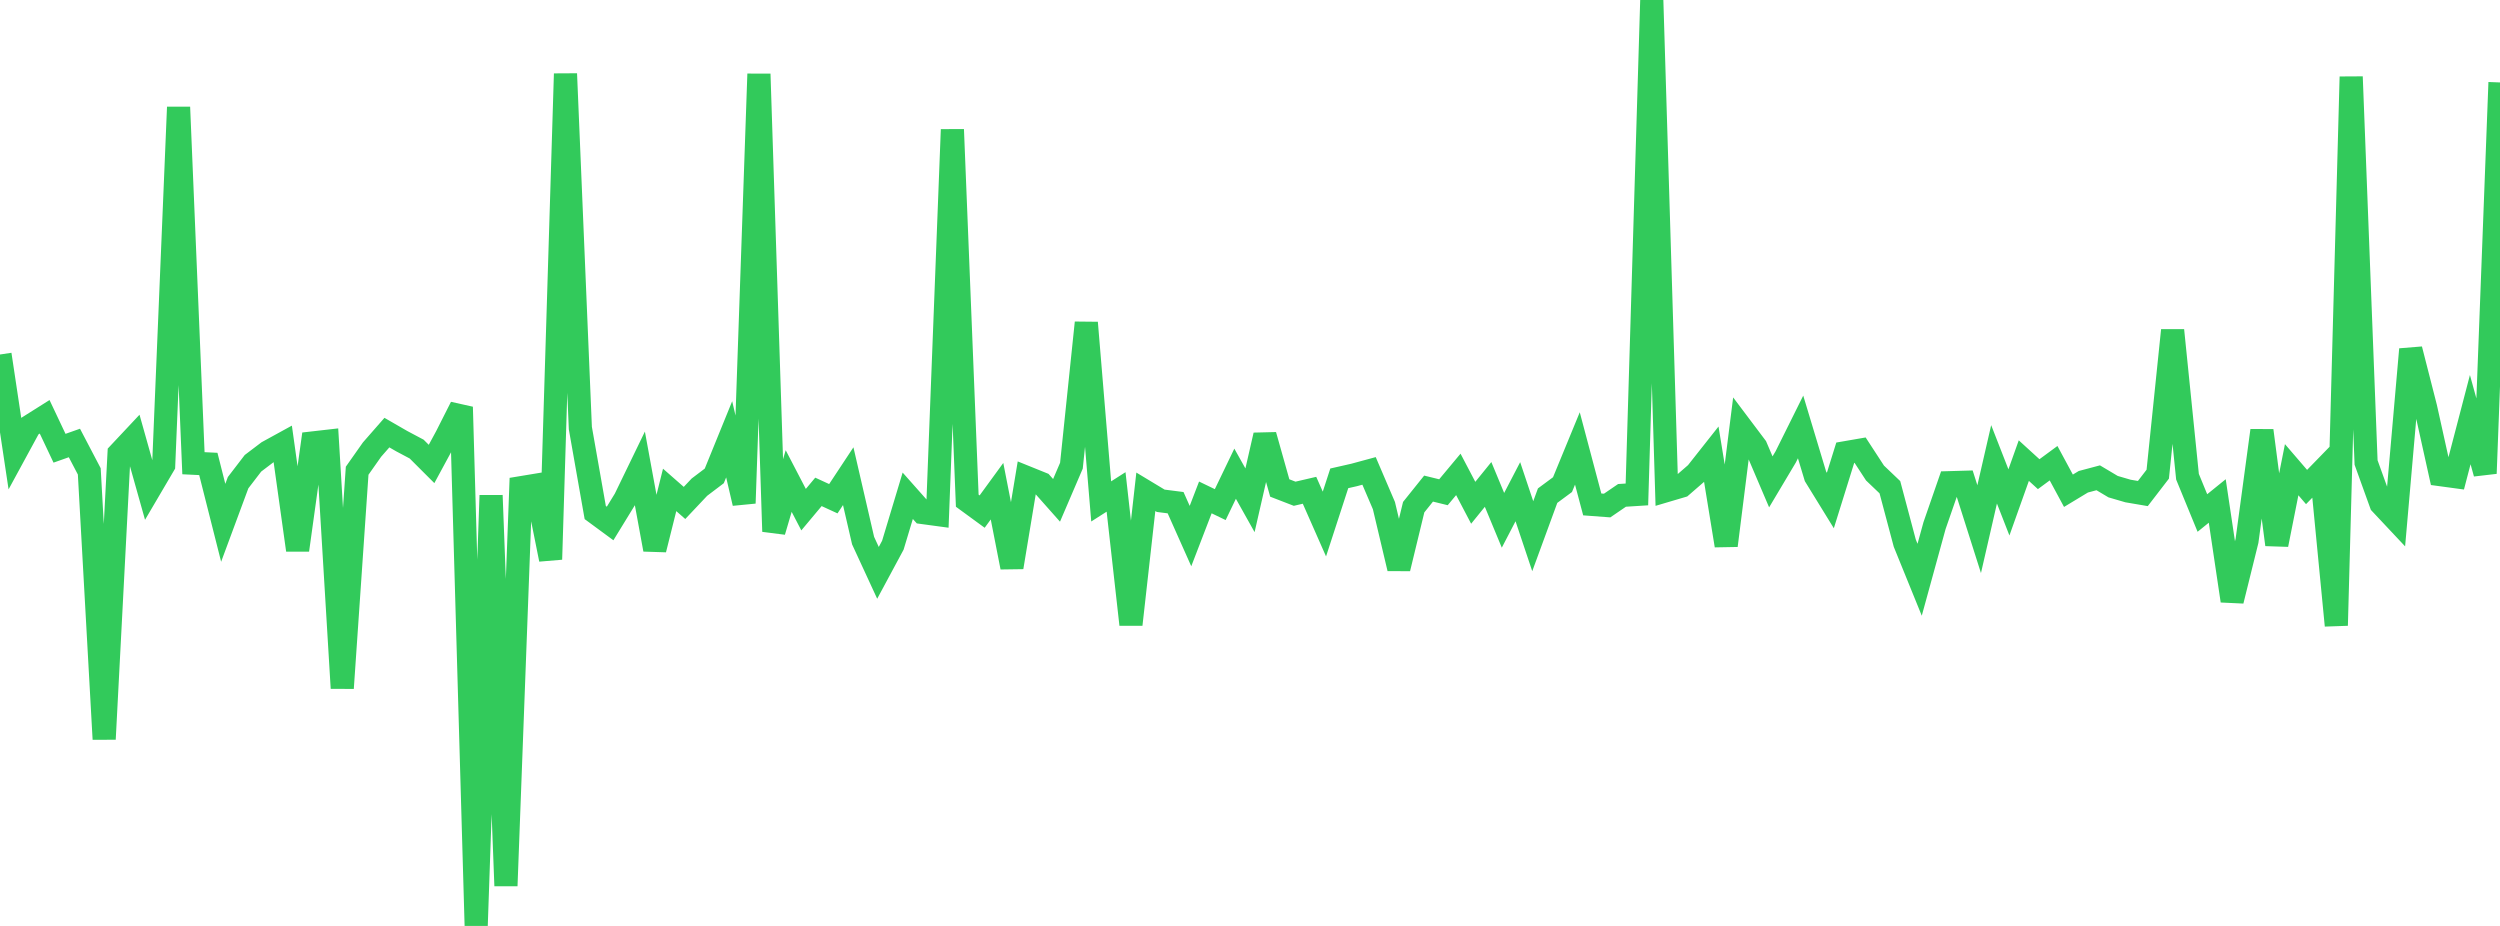 <?xml version="1.0" standalone="no"?>
<!DOCTYPE svg PUBLIC "-//W3C//DTD SVG 1.1//EN" "http://www.w3.org/Graphics/SVG/1.1/DTD/svg11.dtd">

<svg width="135" height="50" viewBox="0 0 135 50" preserveAspectRatio="none" 
  xmlns="http://www.w3.org/2000/svg"
  xmlns:xlink="http://www.w3.org/1999/xlink">


<polyline points="0.0, 19.143 0.804, 24.49 1.607, 23.014 2.411, 22.507 3.214, 24.205 4.018, 23.921 4.821, 25.454 5.625, 39.914 6.429, 24.486 7.232, 23.63 8.036, 26.488 8.839, 25.122 9.643, 5.787 10.446, 25.014 11.25, 25.053 12.054, 28.232 12.857, 26.065 13.661, 25.017 14.464, 24.408 15.268, 23.967 16.071, 29.704 16.875, 23.921 17.679, 23.829 18.482, 37.16 19.286, 25.419 20.089, 24.279 20.893, 23.361 21.696, 23.824 22.5, 24.251 23.304, 25.054 24.107, 23.57 24.911, 21.98 25.714, 50.0 26.518, 26.752 27.321, 47.836 28.125, 26.337 28.929, 26.204 29.732, 30.206 30.536, 3.982 31.339, 23.116 32.143, 27.677 32.946, 28.268 33.75, 26.955 34.554, 25.296 35.357, 29.674 36.161, 26.455 36.964, 27.159 37.768, 26.307 38.571, 25.699 39.375, 23.723 40.179, 27.173 40.982, 3.994 41.786, 28.7 42.589, 25.975 43.393, 27.521 44.196, 26.561 45.0, 26.931 45.804, 25.714 46.607, 29.193 47.411, 30.934 48.214, 29.441 49.018, 26.771 49.821, 27.676 50.625, 27.785 51.429, 6.996 52.232, 27.038 53.036, 27.626 53.839, 26.525 54.643, 30.632 55.446, 25.788 56.25, 26.113 57.054, 27.019 57.857, 25.147 58.661, 17.427 59.464, 27.077 60.268, 26.564 61.071, 33.725 61.875, 26.557 62.679, 27.042 63.482, 27.145 64.286, 28.948 65.089, 26.861 65.893, 27.249 66.696, 25.58 67.5, 27.015 68.304, 23.5 69.107, 26.351 69.911, 26.662 70.714, 26.475 71.518, 28.298 72.321, 25.83 73.125, 25.647 73.929, 25.429 74.732, 27.303 75.536, 30.697 76.339, 27.387 77.143, 26.384 77.946, 26.581 78.75, 25.617 79.554, 27.15 80.357, 26.159 81.161, 28.097 81.964, 26.552 82.768, 28.955 83.571, 26.765 84.375, 26.17 85.179, 24.216 85.982, 27.239 86.786, 27.299 87.589, 26.75 88.393, 26.699 89.196, 0.0 90.0, 26.486 90.804, 26.248 91.607, 25.551 92.411, 24.533 93.214, 29.458 94.018, 23.069 94.821, 24.136 95.625, 26.021 96.429, 24.671 97.232, 23.055 98.036, 25.724 98.839, 27.028 99.643, 24.448 100.446, 24.309 101.25, 25.543 102.054, 26.31 102.857, 29.328 103.661, 31.307 104.464, 28.385 105.268, 26.066 106.071, 26.043 106.875, 28.575 107.679, 25.074 108.482, 27.13 109.286, 24.873 110.089, 25.605 110.893, 25.013 111.696, 26.501 112.5, 26.015 113.304, 25.801 114.107, 26.279 114.911, 26.514 115.714, 26.651 116.518, 25.606 117.321, 17.836 118.125, 25.743 118.929, 27.702 119.732, 27.052 120.536, 32.443 121.339, 29.2 122.143, 23.25 122.946, 29.41 123.75, 25.364 124.554, 26.299 125.357, 25.474 126.161, 33.776 126.964, 4.146 127.768, 24.975 128.571, 27.201 129.375, 28.057 130.179, 18.863 130.982, 22.005 131.786, 25.631 132.589, 25.74 133.393, 22.66 134.196, 25.565 135.0, 4.452" fill="none" stroke="#32ca5b" stroke-width="1.25"/>

</svg>
